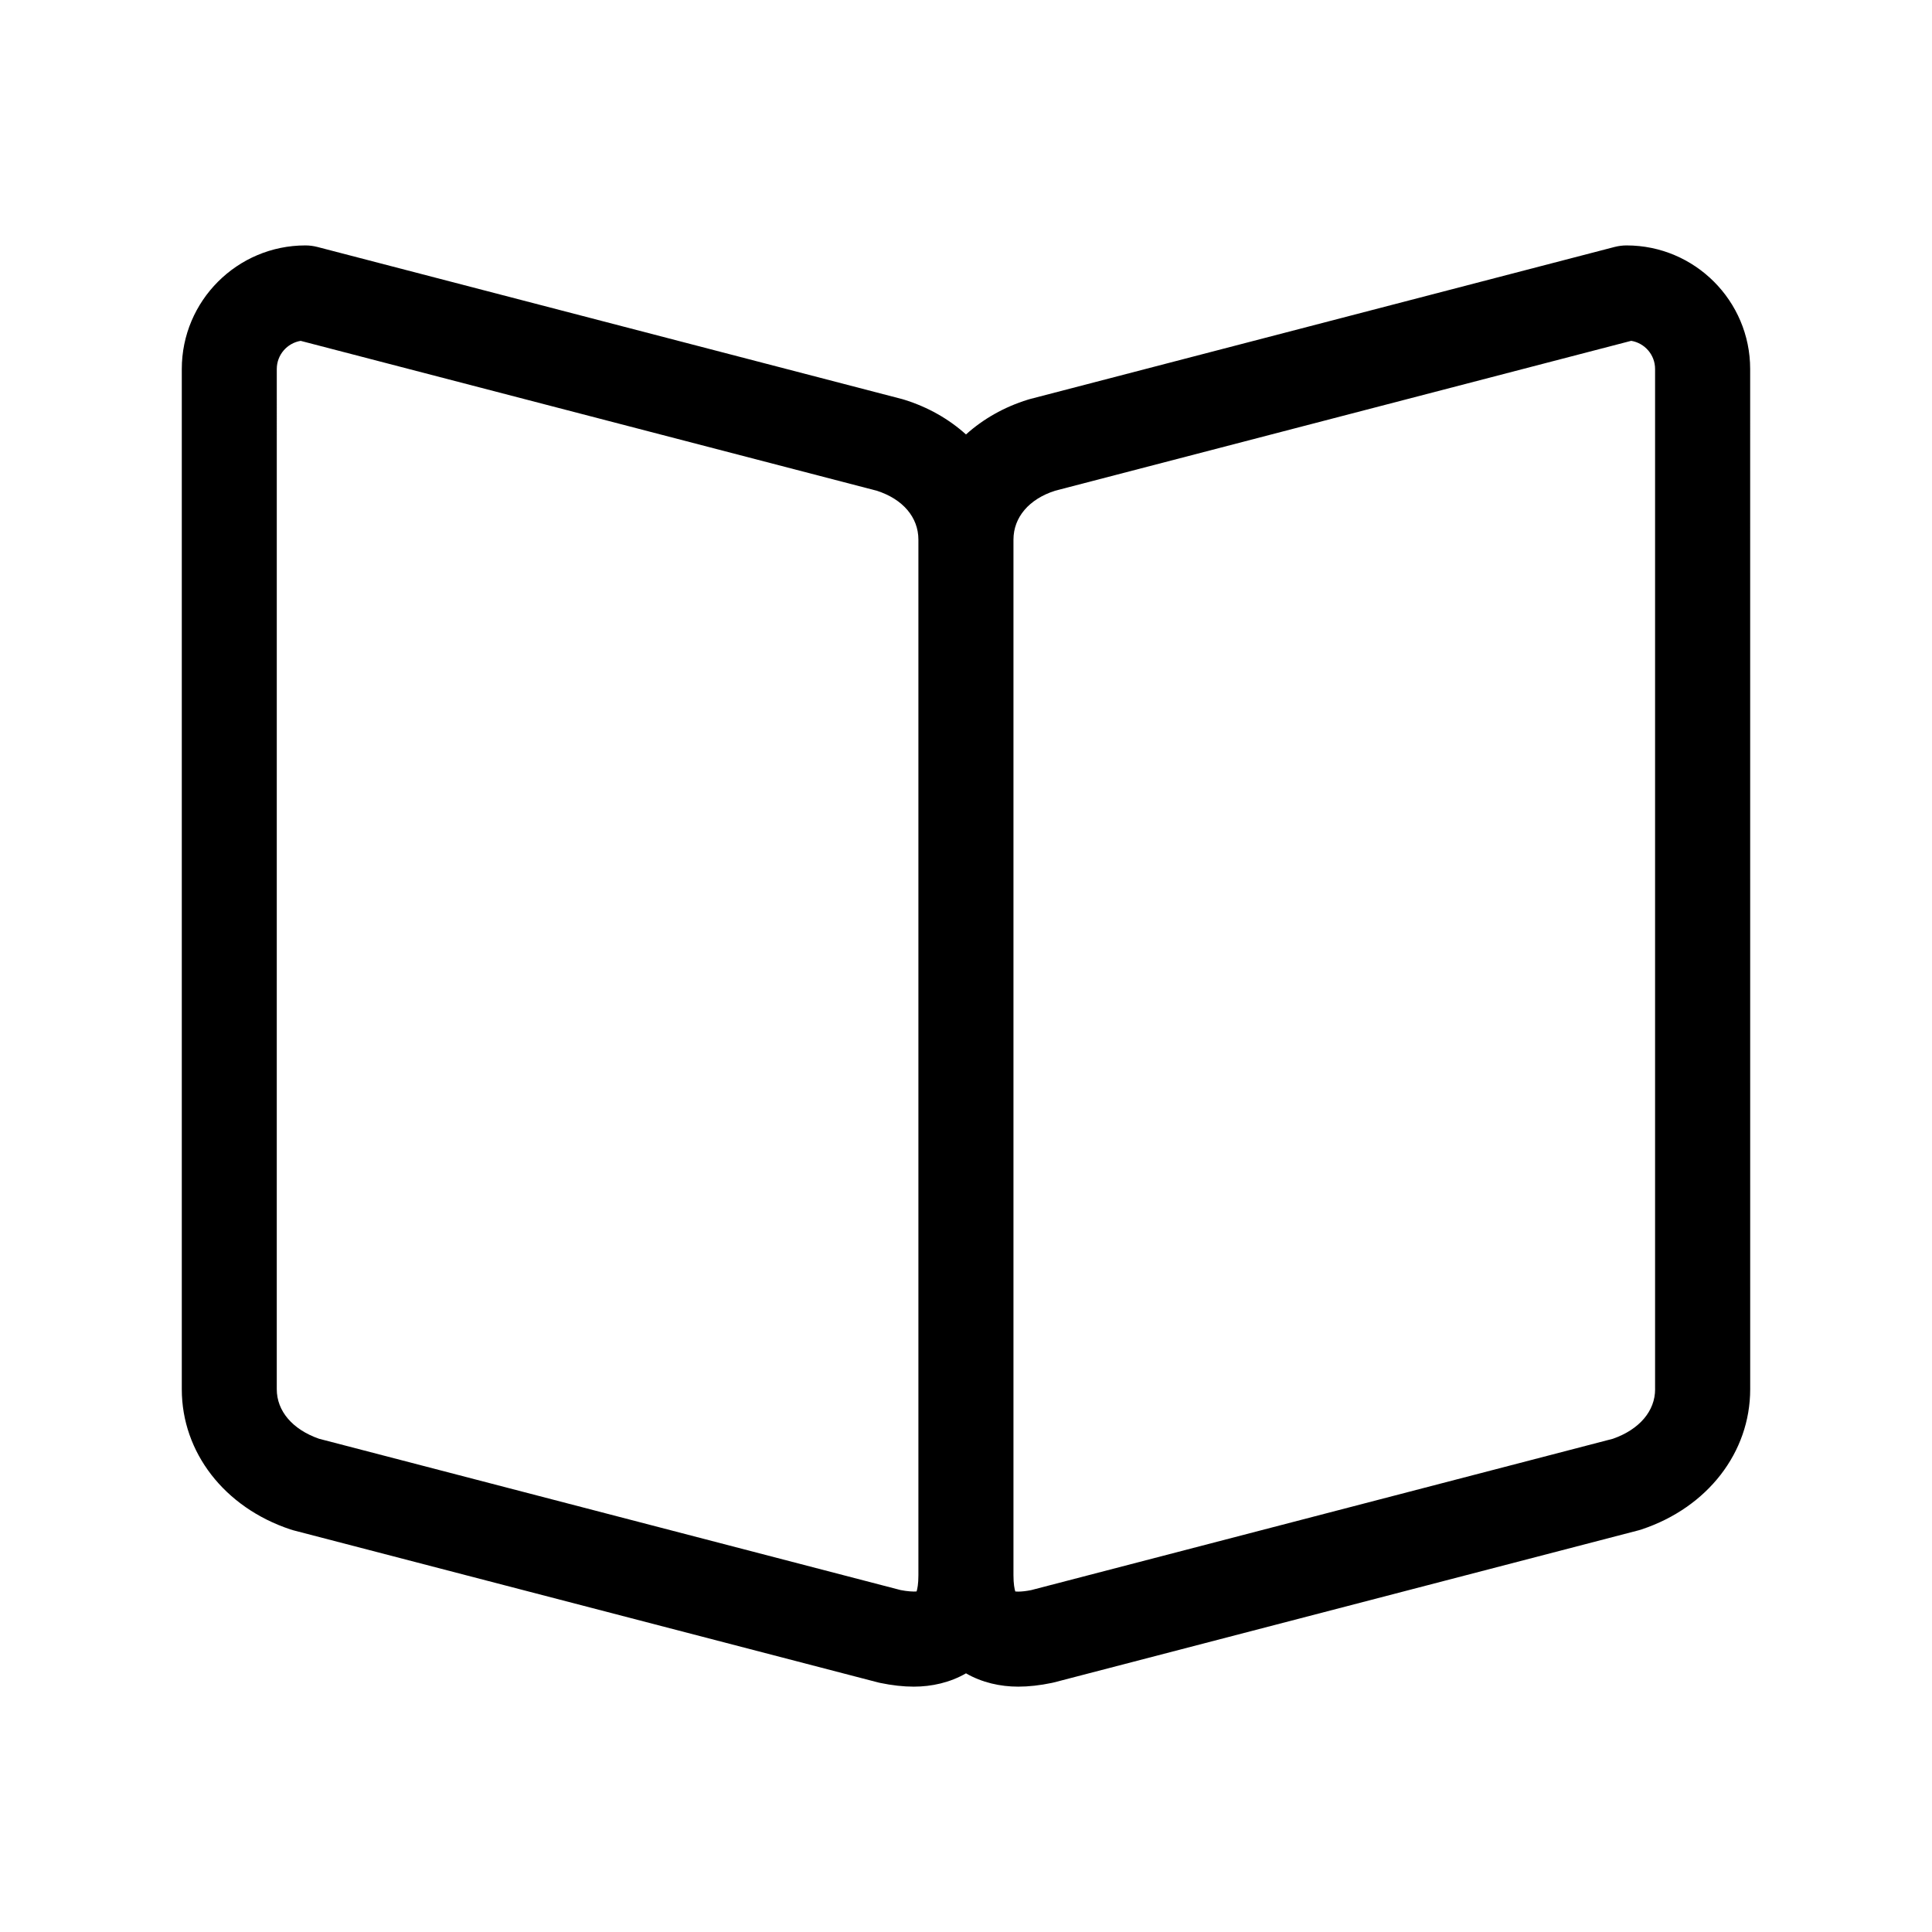 <?xml version="1.0" encoding="UTF-8"?>
<!-- Uploaded to: SVG Repo, www.svgrepo.com, Generator: SVG Repo Mixer Tools -->
<svg fill="#000000" width="800px" height="800px" version="1.1" viewBox="144 144 512 512" xmlns="http://www.w3.org/2000/svg">
 <path d="m575.07 209.04c-1.066 0-2.137 0.137-3.176 0.402l-154.92 40.305c-0.18 0.051-0.359 0.105-0.539 0.156-6.394 1.977-11.93 5.168-16.438 9.23-4.508-4.062-10.047-7.254-16.438-9.23-0.18-0.055-0.359-0.105-0.539-0.156l-154.92-40.305c-1.039-0.266-2.106-0.402-3.176-0.402-18.055 0-32.746 14.691-32.746 32.746v270.38c0 16.73 11.289 31.312 28.762 37.137 0.273 0.098 0.539 0.172 0.812 0.246l154.92 40.305c0.195 0.051 0.395 0.098 0.594 0.137 3.141 0.656 6.133 0.988 8.898 0.988 4.734 0 9.594-1.074 13.836-3.527 4.242 2.453 9.098 3.527 13.836 3.527 2.766 0 5.758-0.332 8.898-0.988 0.203-0.047 0.398-0.09 0.594-0.137l154.92-40.305c0.273-0.074 0.539-0.152 0.812-0.246 17.473-5.824 28.762-20.402 28.762-37.137l-0.008-270.38c0-18.055-14.691-32.746-32.746-32.746zm-188.16 356.71c-0.785 0.082-2.453-0.016-4.223-0.363l-154.16-40.109c-7.008-2.449-11.18-7.336-11.18-13.121l0.004-270.37c0-3.75 2.746-6.867 6.328-7.457l152.68 39.719c6.914 2.215 11.027 7.047 11.027 12.973v274.42c0.004 2.336-0.277 3.66-0.48 4.305zm195.71-53.586c0 5.777-4.172 10.664-11.18 13.121l-154.16 40.109c-1.336 0.266-2.492 0.398-3.465 0.398-0.316 0-0.562-0.016-0.754-0.035-0.203-0.648-0.484-1.977-0.484-4.309v-274.43c0-5.926 4.117-10.758 11.027-12.969l152.68-39.727c3.582 0.59 6.328 3.707 6.328 7.457v270.38z"/>
</svg>